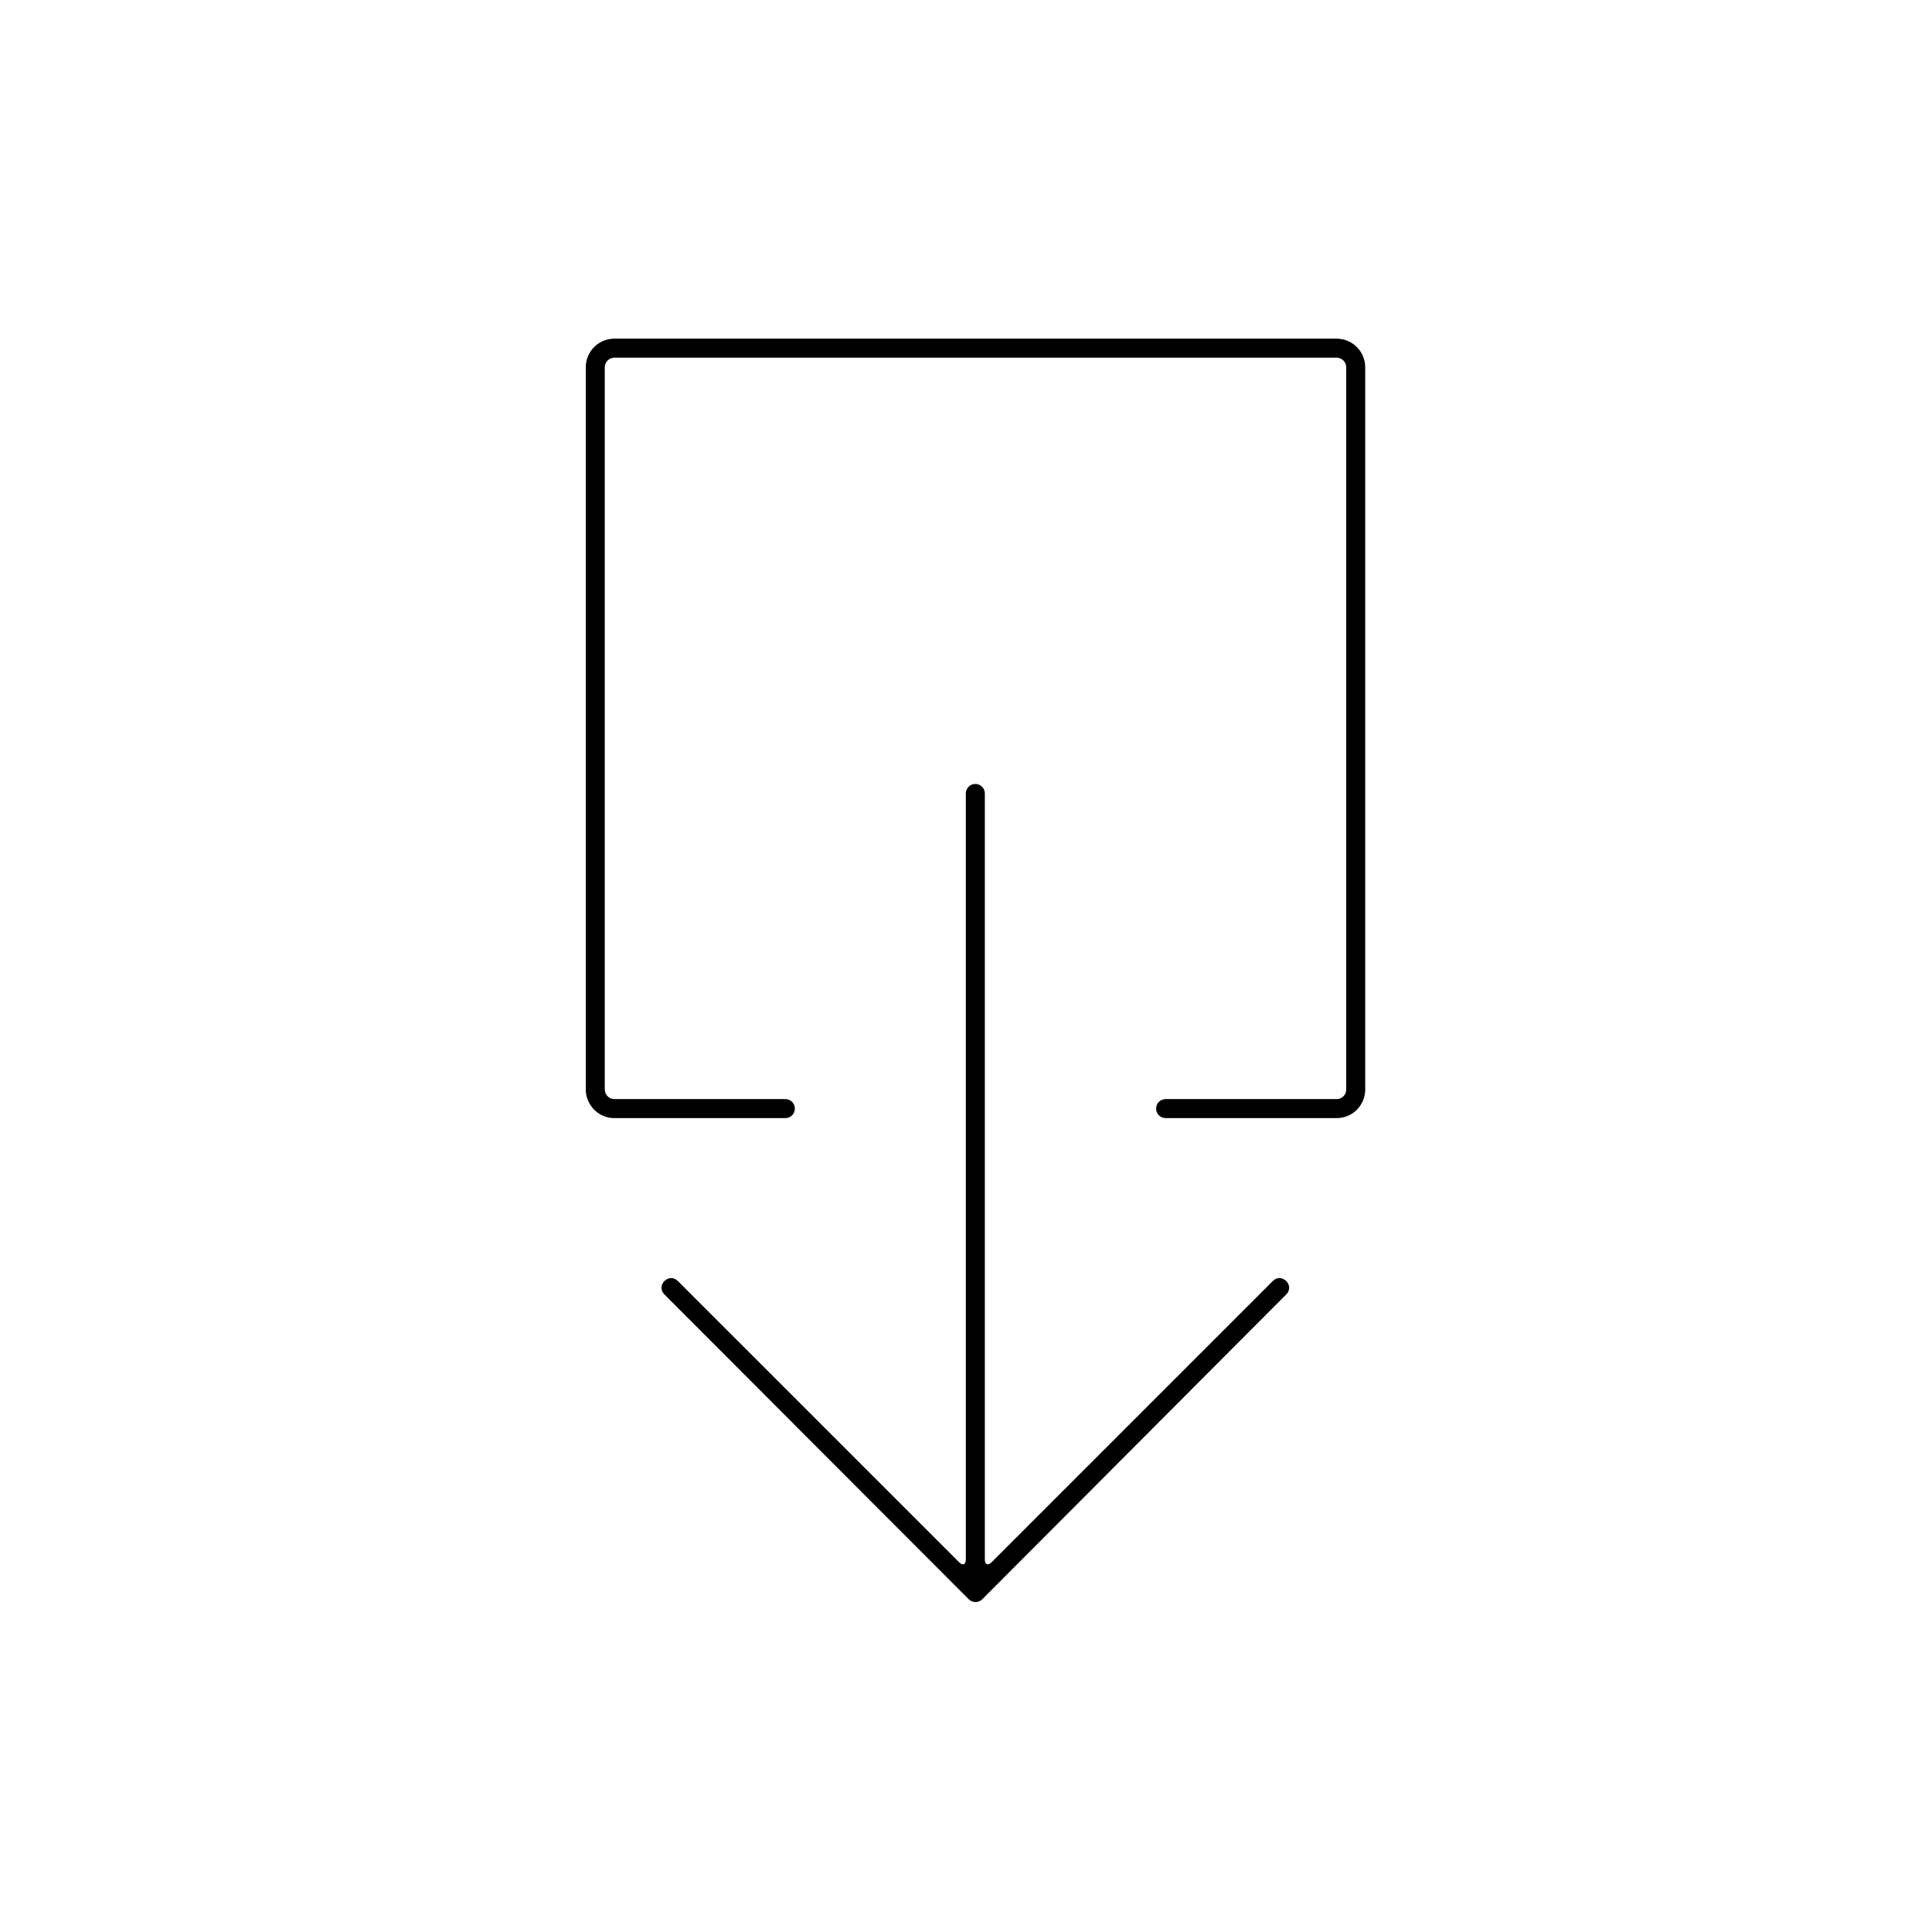 <?xml version="1.0" encoding="UTF-8"?>
<!-- The Best Svg Icon site in the world: iconSvg.co, Visit us! https://iconsvg.co -->
<svg fill="#000000" width="800px" height="800px" version="1.1" viewBox="144 144 512 512" xmlns="http://www.w3.org/2000/svg">
 <path d="m400.72 567.82-80.637-80.773c-2.375-2.375 1.188-5.938 3.562-3.562l74.5 74.496c1.004 1.004 1.809 0.68 1.809-0.715v-202.99c0-1.391 1.125-2.519 2.519-2.519 1.391 0 2.519 1.129 2.519 2.519v202.99c0 1.418 0.812 1.715 1.812 0.715l74.496-74.496c2.371-2.375 5.938 1.188 3.562 3.562l-80.551 80.773c-0.98 0.984-2.602 0.992-3.594 0zm52.18-127.51c-1.391 0-2.519-1.129-2.519-2.519s1.129-2.519 2.519-2.519h45.367c1.375 0 2.496-1.133 2.496-2.562v-191.36c0-1.422-1.141-2.562-2.566-2.562h-191.36c-1.422 0-2.566 1.141-2.566 2.562v191.36c0 1.402 1.156 2.562 2.496 2.562h45.367c1.391 0 2.519 1.129 2.519 2.519s-1.129 2.519-2.519 2.519h-45.367c-4.129 0-7.531-3.426-7.531-7.602v-191.36c0-4.207 3.398-7.602 7.602-7.602h191.36c4.207 0 7.602 3.398 7.602 7.602v191.36c0 4.199-3.359 7.602-7.531 7.602z" fill-rule="evenodd"/>
</svg>